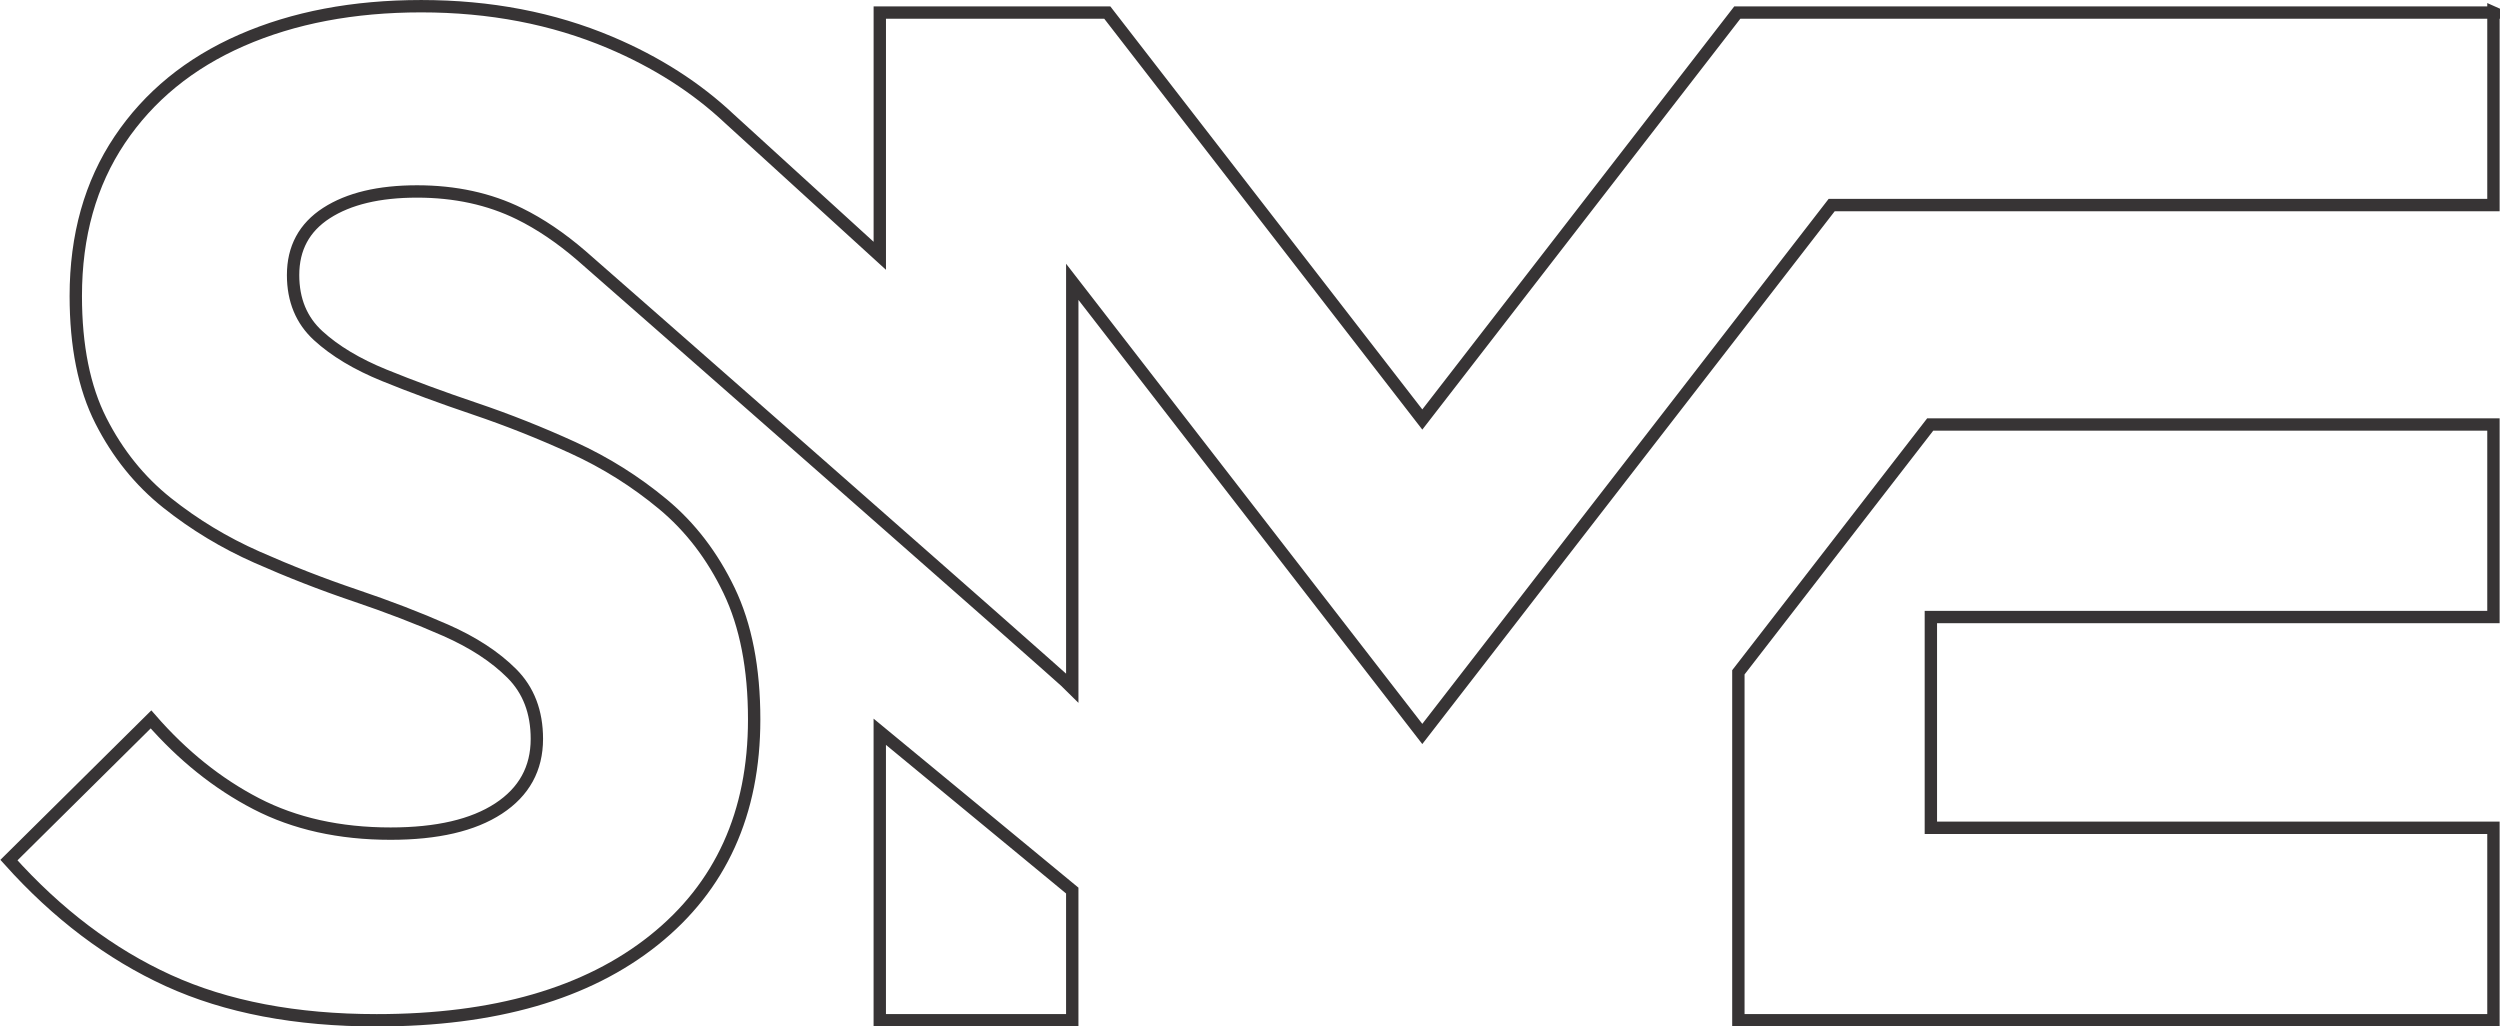 <?xml version="1.0" encoding="UTF-8"?>
<!DOCTYPE svg PUBLIC "-//W3C//DTD SVG 1.1//EN" "http://www.w3.org/Graphics/SVG/1.1/DTD/svg11.dtd">
<!-- Creator: CorelDRAW (Evaluation Version) -->
<svg xmlns="http://www.w3.org/2000/svg" xml:space="preserve" width="4.043in" height="1.66in" version="1.1" style="shape-rendering:geometricPrecision; text-rendering:geometricPrecision; image-rendering:optimizeQuality; fill-rule:evenodd; clip-rule:evenodd"
viewBox="0 0 4044.86 1661.26"
 xmlns:xlink="http://www.w3.org/1999/xlink"
 xmlns:xodm="http://www.corel.com/coreldraw/odm/2003">
 <defs>
  <style type="text/css">
   <![CDATA[
    .str1 {stroke:#373435;stroke-width:20.01;stroke-miterlimit:10}
    .str0 {stroke:#373435;stroke-width:20.01;stroke-miterlimit:10}
    .fil0 {fill:none;fill-rule:nonzero}
   ]]>
  </style>
 </defs>
 <g id="Layer_x0020_1">
  <g id="_2144071464944">
   <polygon class="fil0 str0" points="3124.36,998.6 3124.36,1339.72 4034.85,1339.72 4034.85,1651.23 2812.83,1651.23 2812.83,1088.1 2882.11,998.6 3123.28,687.04 4034.85,687.04 4034.85,998.6 "/>
   <path class="fil0 str1" d="M4034.85 20.33l0 311.54 -1071.01 0 -151.01 195.15 -123.88 160.03 -190.73 246.31 -50.42 65.24 -146.53 189.26 -197.03 -254.5 -369.47 -477.25 0 243.35 0 199.07 0 214.29c-15.03,-15.5 -779.4,-686.19 -794.5,-699.19 -33.22,-28.6 -66.63,-51.18 -100.21,-67.71 -48.84,-24.05 -104.08,-36.07 -165.7,-36.07 -61.62,0 -110.47,11.65 -146.54,34.94 -36.07,23.3 -54.1,56.74 -54.1,100.33 0,40.58 13.53,73.27 40.58,98.07 27.05,24.8 62.75,46.22 107.09,64.25 44.33,18.03 93.18,36.07 146.54,54.1 53.36,18.04 106.34,39.08 158.94,63.13 52.61,24.04 101.07,54.48 145.41,91.3 44.34,36.82 80.03,83.41 107.09,139.78 27.05,56.36 40.58,125.87 40.58,208.54 0,151.8 -54.11,270.91 -162.32,357.33 -108.22,86.42 -257.76,129.63 -448.64,129.63 -130.76,0 -243.11,-21.42 -337.04,-64.25 -93.94,-42.83 -179.98,-107.83 -258.13,-195.01l229.95 -227.7c51.1,58.61 107.84,104.08 170.21,136.39 62.38,32.31 134.89,48.47 217.56,48.47 75.15,0 133.39,-13.53 174.72,-40.58 41.33,-27.05 62,-64.63 62,-112.72 0,-43.59 -13.53,-78.91 -40.58,-105.96 -27.05,-27.05 -62.75,-50.35 -107.09,-69.88 -44.33,-19.54 -93.18,-38.33 -146.54,-56.36 -53.36,-18.03 -106.34,-38.7 -158.94,-62 -52.61,-23.3 -101.07,-52.6 -145.41,-87.92 -44.34,-35.32 -80.03,-79.66 -107.09,-133.02 -27.05,-53.36 -40.58,-120.61 -40.58,-201.77 0,-97.69 23.67,-181.86 71.01,-252.5 47.35,-70.64 113.1,-124.37 197.27,-161.19 84.17,-36.82 181.11,-55.23 290.83,-55.23 111.22,0 213.04,19.54 305.48,58.61 75.24,31.81 139.77,73.08 193.6,123.81 5.63,5.3 119.76,109.17 243.04,221.54l0 -393.64 368.2 0 509.84 658.6 268.58 -347.06 241.18 -311.54 1223.83 0zm-2300.09 1420.99l0 209.93 -311.53 0 0 -466.96 311.53 257.02z"/>
  </g>
 </g>
</svg>
